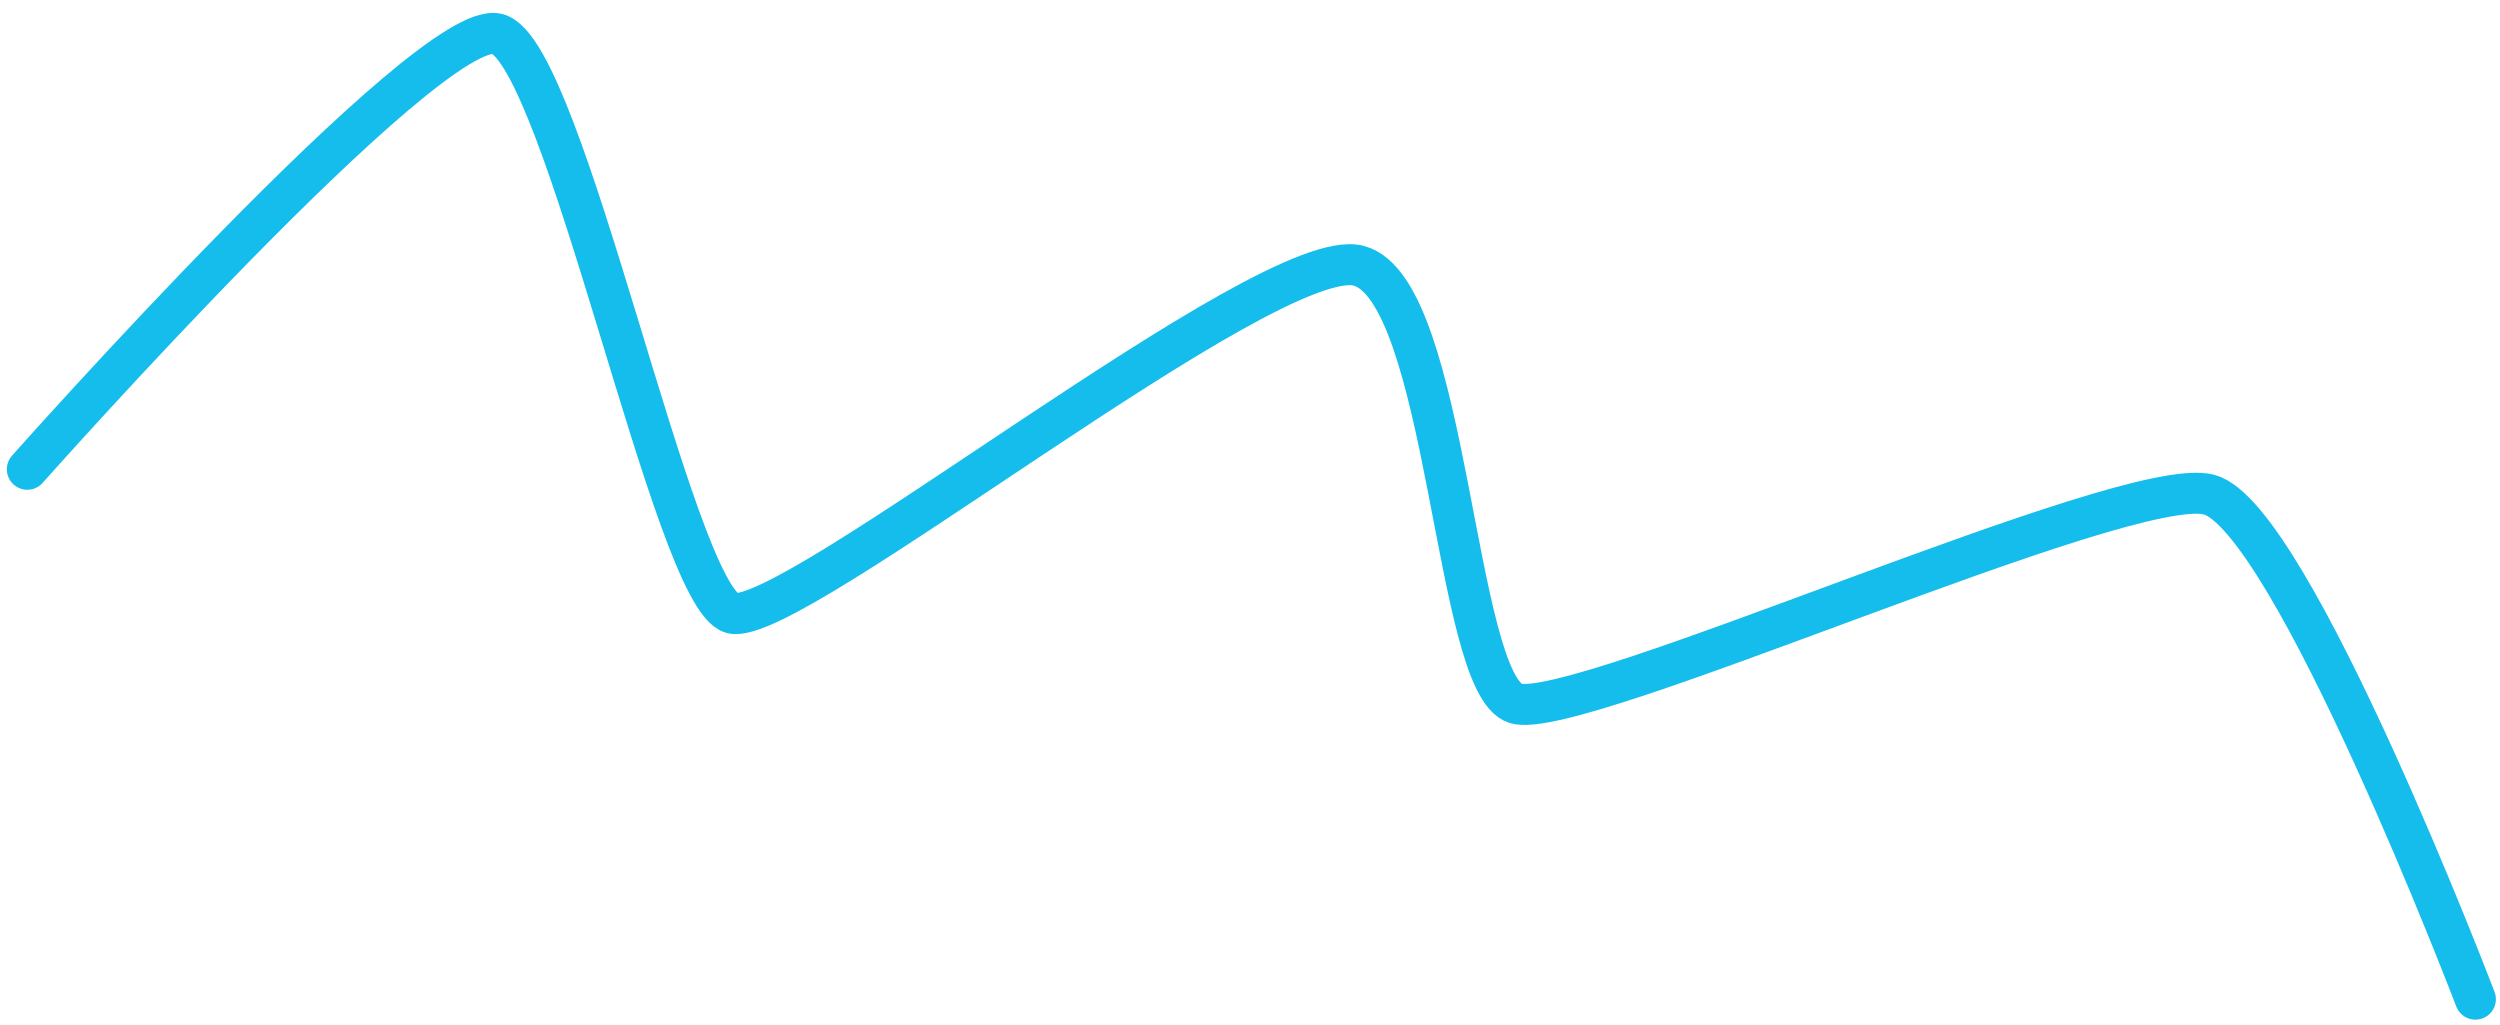 <?xml version="1.0" encoding="UTF-8"?> <svg xmlns="http://www.w3.org/2000/svg" width="183" height="75" viewBox="0 0 183 75" fill="none"> <path d="M2 34.351C2 34.351 31.464 1.152 36.417 2.485C41.37 3.818 49.29 43.728 53.574 44.881C57.857 46.034 92.906 17.689 99.465 19.455C106.024 21.22 106.441 50.072 110.941 51.487C115.442 52.901 155.686 34.587 161.71 36.208C167.733 37.829 181.199 73.139 181.199 73.139" stroke="#15BDED" stroke-width="3" stroke-linecap="round"></path> </svg> 